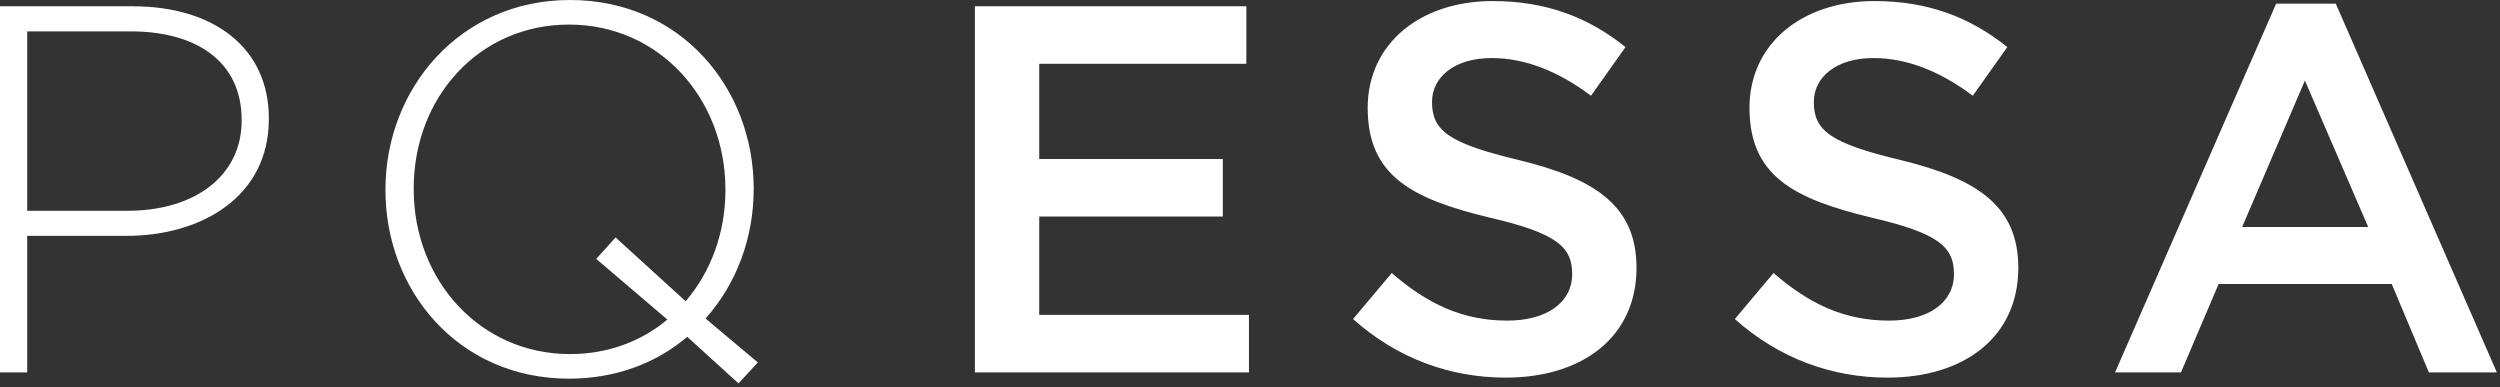 <?xml version="1.0" encoding="utf-8"?>
<svg xmlns="http://www.w3.org/2000/svg" height="37" viewBox="0 0 239 37" width="239">
  <rect x="0" y="0" width="239" height="37" fill="#333333" stroke="none"/>
  <path d="m25.7 11.4c0 7.35-6.35 11.15-13.65 11.15h-9.45v13.05h-2.6v-35h12.7c7.7 0 13 3.95 13 10.7zm-2.6.15v-.1c0-5.55-4.3-8.45-10.6-8.45h-9.9v17.15h9.6c6.5 0 10.9-3.4 10.9-8.6zm49.35 23.1-1.85 2-4.9-4.45c-2.95 2.5-6.8 4-11.3 4-10.6 0-17.55-8.45-17.55-18v-.1c0-9.55 7.05-18.1 17.65-18.1s17.55 8.45 17.55 18c.05.05.05.05 0 .1 0 4.65-1.65 9.05-4.6 12.35zm-3.1-16.45v-.1c0-8.65-6.3-15.75-14.95-15.75s-14.85 7-14.85 15.65v.1c0 8.65 6.3 15.75 14.95 15.75 3.65 0 6.85-1.25 9.3-3.3l-6.8-5.8 1.85-2.05 6.7 6.1c2.4-2.8 3.8-6.55 3.8-10.6zm49.8-17.6v5.5h-19.8v9.1h17.55v5.5h-17.55v9.4h20.05v5.5h-26.2v-35zm17.75 9.15c0 2.75 1.6 3.95 8.3 5.55 7.4 1.8 11.25 4.45 11.25 10.3 0 6.6-5.15 10.5-12.5 10.5-5.35 0-10.4-1.85-14.6-5.6l3.7-4.4c3.35 2.9 6.7 4.55 11.05 4.55 3.8 0 6.2-1.75 6.2-4.45 0-2.55-1.4-3.9-7.9-5.4-7.45-1.8-11.65-4-11.65-10.5 0-6.1 5-10.2 11.95-10.2 5.1 0 9.15 1.55 12.7 4.4l-3.3 4.65c-3.15-2.35-6.3-3.6-9.5-3.6-3.6 0-5.7 1.85-5.7 4.2zm36.5 0c0 2.75 1.6 3.95 8.3 5.55 7.4 1.8 11.25 4.45 11.25 10.3 0 6.6-5.15 10.5-12.5 10.5-5.35 0-10.4-1.85-14.6-5.6l3.7-4.4c3.35 2.9 6.7 4.55 11.05 4.55 3.8 0 6.2-1.75 6.2-4.45 0-2.55-1.4-3.9-7.9-5.4-7.45-1.8-11.65-4-11.65-10.5 0-6.1 5-10.2 11.95-10.2 5.1 0 9.15 1.55 12.7 4.4l-3.3 4.65c-3.15-2.35-6.3-3.6-9.5-3.6-3.6 0-5.7 1.85-5.7 4.2zm49.9-9.4 15.4 35.25h-6.5l-3.55-8.45h-16.55l-3.6 8.45h-6.3l15.4-35.25zm3.1 21.35-6.05-14-6 14z" fill="#fff"/>
</svg>